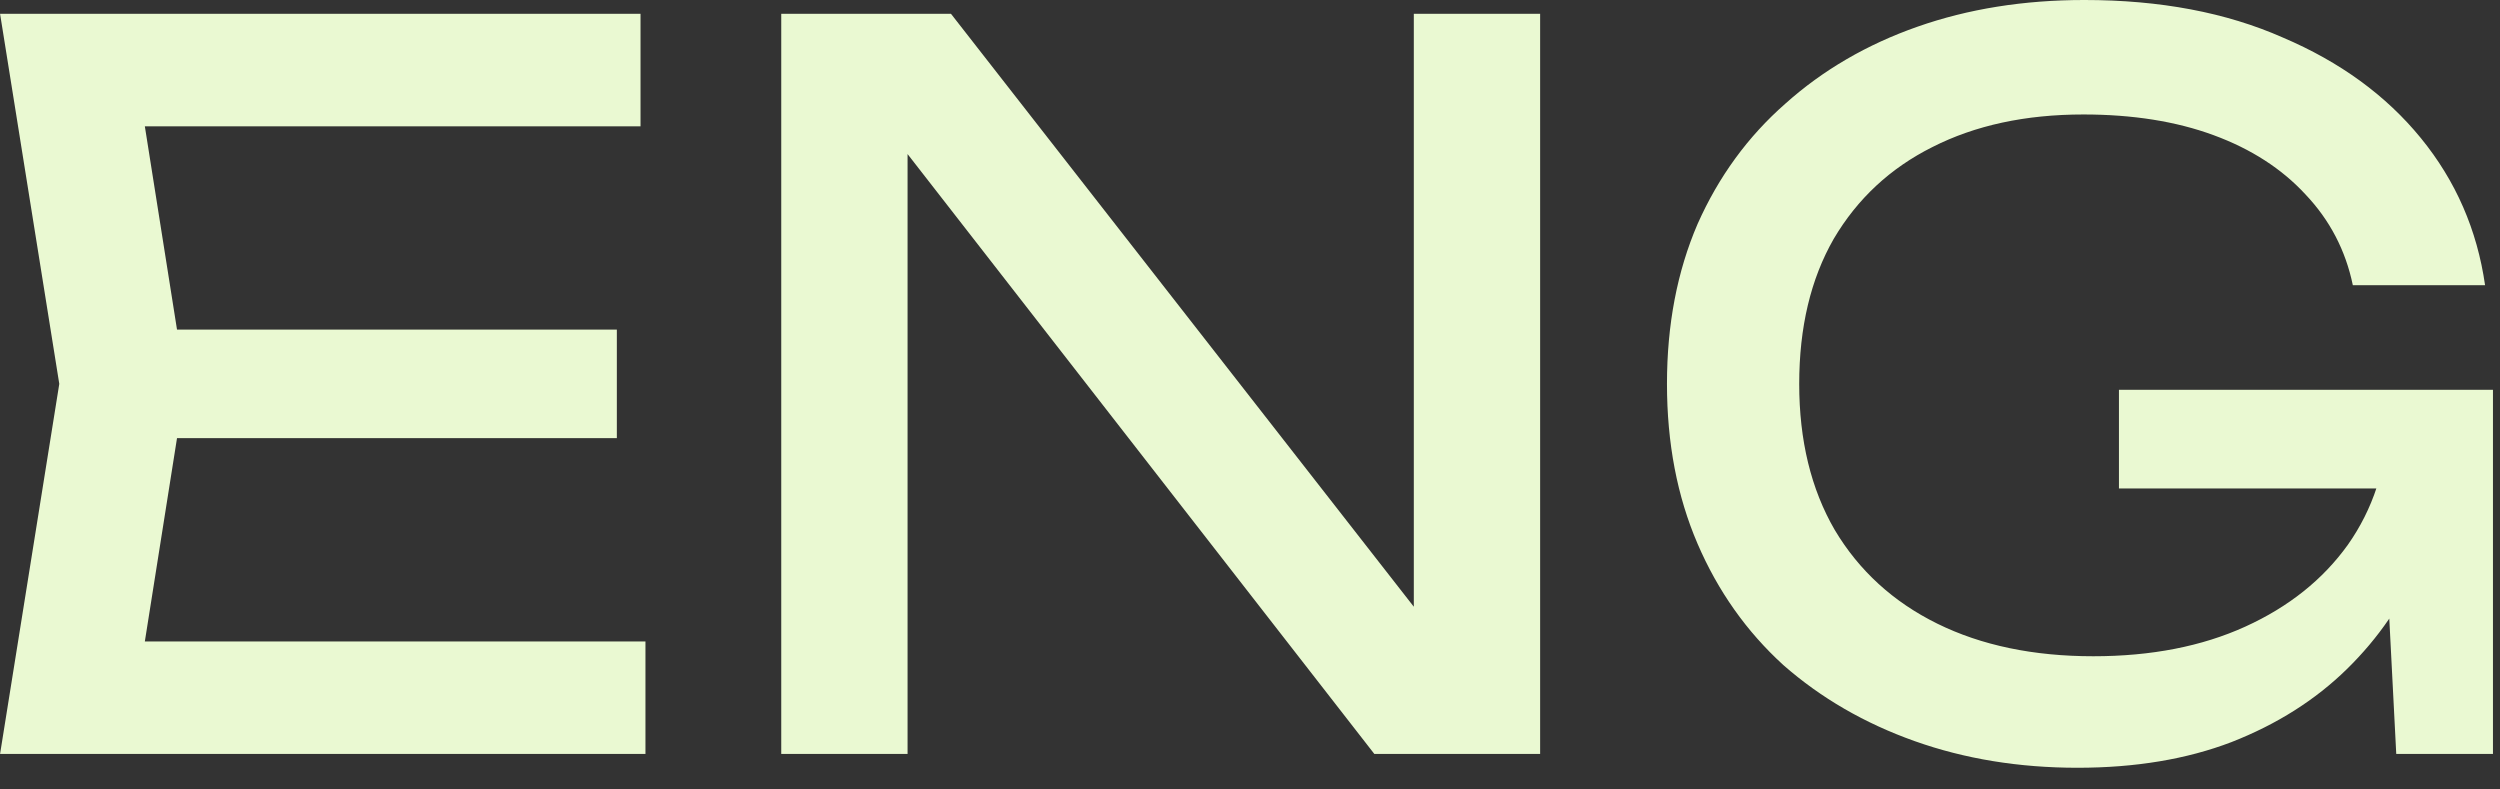 <svg width="38" height="12" viewBox="0 0 38 12" fill="none" xmlns="http://www.w3.org/2000/svg">
<rect x="0" y="0" width="38" height="12" fill="#333333" stroke="none"/>
<path d="M9.376 5.01V6.66H1.516V5.01H9.376ZM2.821 5.835L2.026 10.86L1.081 9.75H9.811V11.46H0.001L0.901 5.835L0.001 0.21H9.736V1.92H1.081L2.026 0.81L2.821 5.835ZM22.3 10.26L21.49 10.35V0.21H23.41V11.46H20.89L13 1.32L13.795 1.23V11.46H11.875V0.21H14.455L22.3 10.26ZM37.188 6.57C37.178 7.27 37.043 7.93 36.783 8.55C36.523 9.16 36.153 9.7 35.673 10.17C35.193 10.64 34.608 11.01 33.918 11.28C33.238 11.54 32.458 11.67 31.578 11.67C30.688 11.67 29.863 11.535 29.103 11.265C28.343 10.995 27.678 10.61 27.108 10.11C26.548 9.6 26.113 8.985 25.803 8.265C25.493 7.545 25.338 6.735 25.338 5.835C25.338 4.935 25.493 4.125 25.803 3.405C26.123 2.685 26.568 2.075 27.138 1.575C27.708 1.065 28.378 0.675 29.148 0.405C29.918 0.135 30.763 -3.99351e-05 31.683 -3.99351e-05C32.833 -3.99351e-05 33.838 0.19 34.698 0.57C35.568 0.94 36.268 1.45 36.798 2.1C37.328 2.75 37.653 3.495 37.773 4.335H35.763C35.653 3.805 35.413 3.345 35.043 2.955C34.683 2.565 34.218 2.265 33.648 2.055C33.078 1.845 32.418 1.74 31.668 1.74C30.788 1.74 30.023 1.905 29.373 2.235C28.733 2.555 28.233 3.02 27.873 3.63C27.523 4.24 27.348 4.975 27.348 5.835C27.348 6.695 27.528 7.435 27.888 8.055C28.258 8.675 28.778 9.15 29.448 9.48C30.118 9.81 30.908 9.975 31.818 9.975C32.698 9.975 33.468 9.825 34.128 9.525C34.788 9.225 35.308 8.81 35.688 8.28C36.068 7.74 36.273 7.115 36.303 6.405L37.188 6.57ZM32.208 7.425V5.925H37.893V11.46H36.423L36.183 6.795L36.648 7.425H32.208Z" fill="#EAF9D2"/>
</svg>

